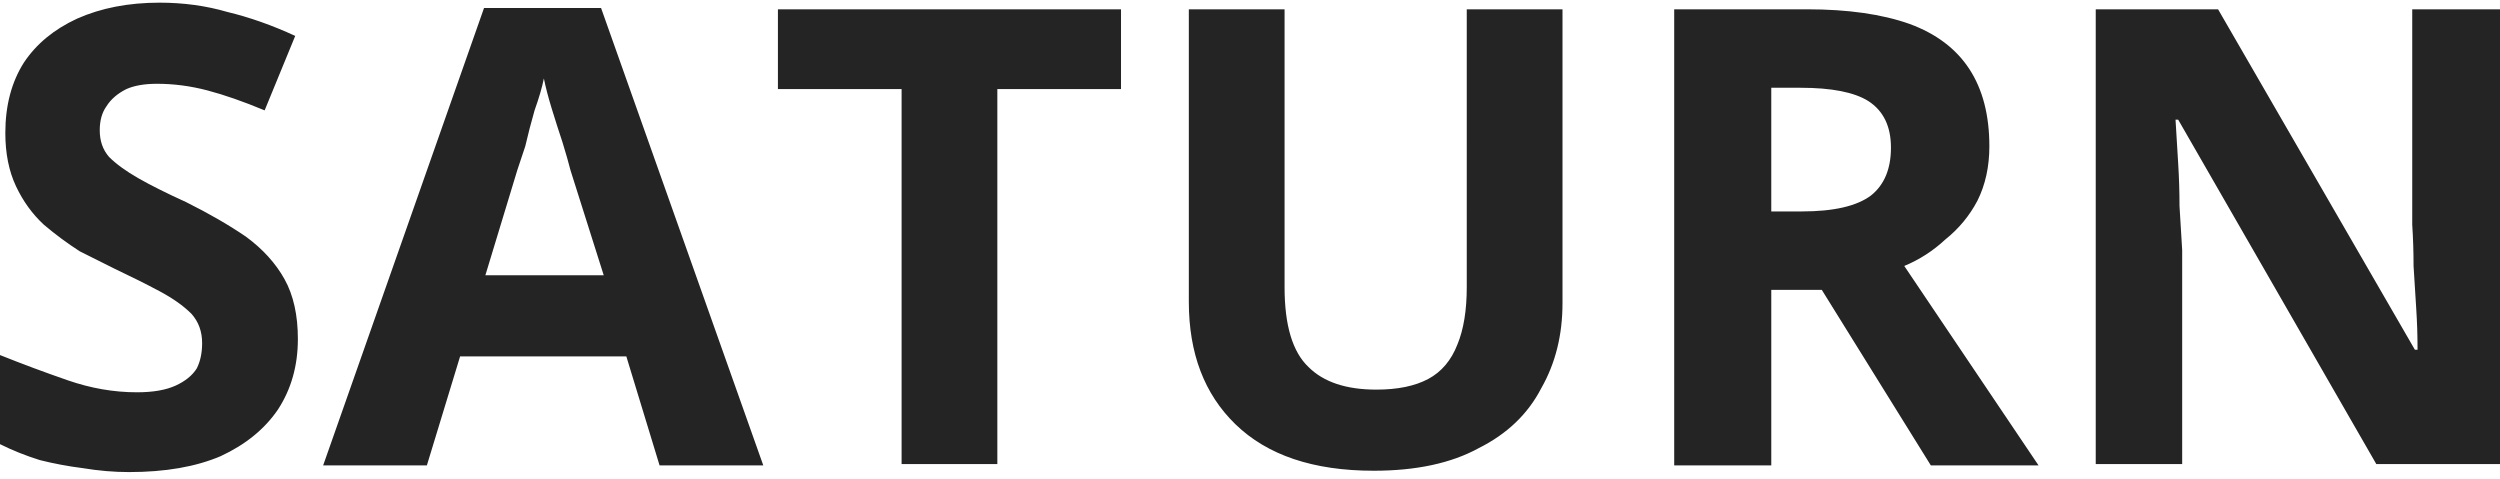 <svg version="1.2" xmlns="http://www.w3.org/2000/svg" viewBox="0 0 188 36" width="188" height="36">
	<title>New Project</title>
	<style>
		.s0 { fill: #242424 } 
	</style>
	<path id="SATURN" class="s0" aria-label="SATURN"  d="m22.4 25.5q0 3-1.5 5.3-1.5 2.2-4.3 3.5-2.8 1.2-6.9 1.2-1.7 0-3.5-0.3-1.6-0.2-3.2-0.6-1.6-0.5-3-1.2v-6.7q2.5 1 5.1 1.9 2.6 0.9 5.2 0.9 1.8 0 2.9-0.5 1.1-0.5 1.6-1.3 0.4-0.8 0.4-1.9 0-1.3-0.8-2.2-0.9-0.9-2.4-1.7-1.5-0.8-3.4-1.7-1.2-0.6-2.6-1.3-1.4-0.9-2.7-2-1.3-1.2-2.1-2.9-0.8-1.7-0.8-4 0-3.1 1.4-5.3 1.4-2.1 4-3.3 2.7-1.2 6.2-1.2 2.7 0 5.1 0.7 2.5 0.6 5.1 1.8l-2.3 5.6q-2.4-1-4.3-1.5-1.9-0.5-3.8-0.5-1.4 0-2.3 0.4-1 0.5-1.5 1.3-0.5 0.7-0.5 1.8 0 1.2 0.7 2 0.8 0.8 2.2 1.6 1.4 0.8 3.6 1.8 2.6 1.3 4.5 2.6 1.9 1.4 2.9 3.2 1 1.8 1 4.5zm35 9.5h-7.8l-2.5-8.2h-12.5l-2.5 8.2h-7.8l12.1-34.4h8.8zm-20.9-14.3h8.9l-2.5-7.9q-0.2-0.8-0.6-2.1-0.4-1.2-0.8-2.5-0.4-1.3-0.6-2.3-0.2 1-0.7 2.4-0.4 1.4-0.7 2.7-0.4 1.2-0.6 1.8zm38.5-14v28.2h-7.2v-28.2h-9.3v-6h25.8v6zm35.3-6h7.2v22.1q0 3.6-1.6 6.4-1.5 2.9-4.7 4.5-3.1 1.7-7.9 1.7-6.8 0-10.4-3.5-3.5-3.4-3.5-9.2v-22h7.2v20.9q0 4.3 1.8 6 1.7 1.7 5.1 1.7 2.4 0 3.9-0.8 1.5-0.8 2.2-2.6 0.7-1.7 0.7-4.3zm15.6 0h10q4.6 0 7.7 1.1 3 1.1 4.5 3.4 1.5 2.3 1.5 5.8 0 2.3-0.9 4.1-0.9 1.7-2.4 2.9-1.4 1.3-3.1 2l10.1 15h-8.1l-8.2-13.2h-3.8v13.2h-7.3zm9.5 5.9h-2.2v9.3h2.3q3.6 0 5.2-1.2 1.5-1.2 1.5-3.6 0-2.4-1.7-3.5-1.6-1-5.1-1zm52.6-5.9v34.2h-9.3l-14.9-25.9h-0.2q0.1 1.6 0.2 3.3 0.1 1.6 0.1 3.2 0.1 1.7 0.2 3.3v16.1h-6.5v-34.2h9.2l14.8 25.6h0.2q0-1.6-0.1-3.1-0.1-1.6-0.2-3.2 0-1.6-0.1-3.1v-16.2z"/>
</svg>